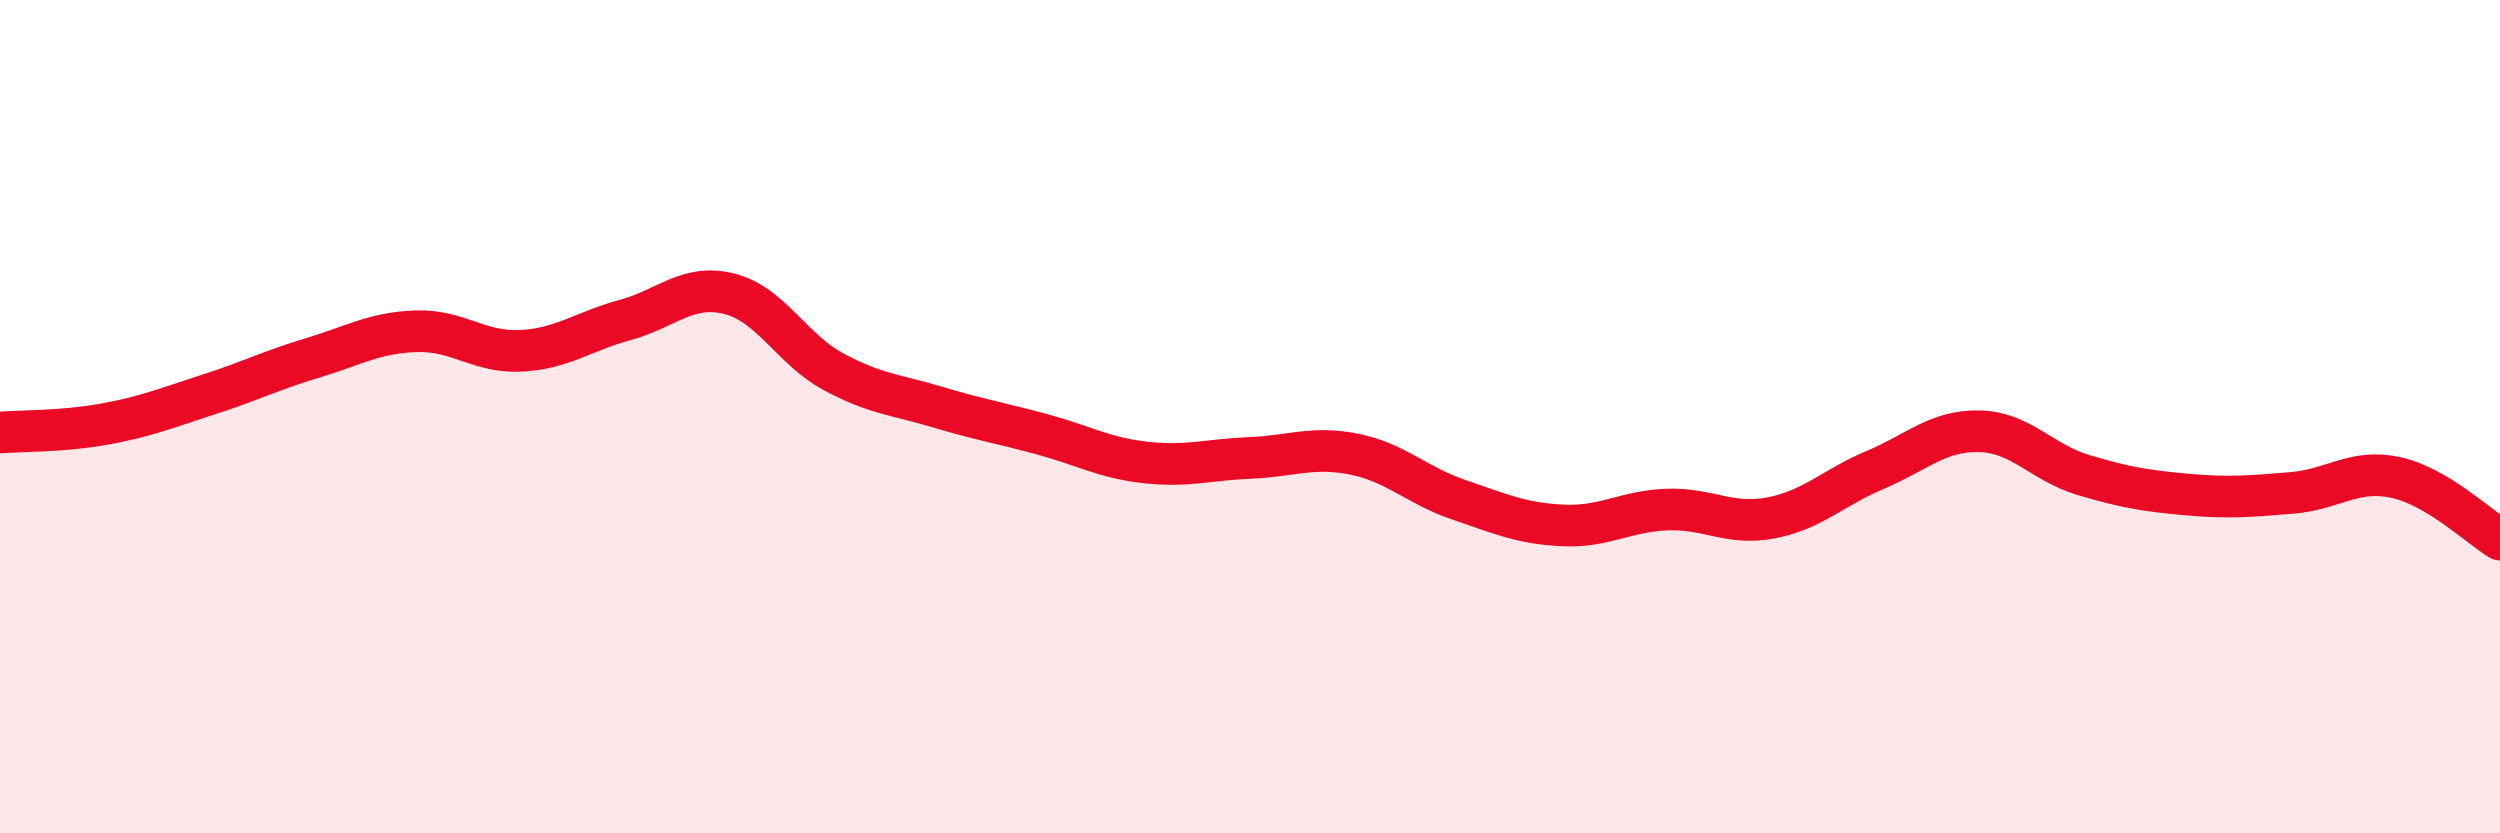 
    <svg width="60" height="20" viewBox="0 0 60 20" xmlns="http://www.w3.org/2000/svg">
      <path
        d="M 0,10.38 C 0.5,10.34 1.5,10.36 2.5,10.18 C 3.5,10 4,9.79 5,9.47 C 6,9.15 6.5,8.89 7.5,8.59 C 8.5,8.29 9,7.98 10,7.95 C 11,7.92 11.5,8.47 12.5,8.42 C 13.5,8.37 14,7.95 15,7.68 C 16,7.41 16.5,6.8 17.5,7.05 C 18.5,7.3 19,8.38 20,8.92 C 21,9.46 21.5,9.47 22.5,9.77 C 23.5,10.07 24,10.15 25,10.42 C 26,10.69 26.5,10.99 27.5,11.1 C 28.5,11.21 29,11.03 30,10.99 C 31,10.95 31.5,10.7 32.5,10.9 C 33.5,11.1 34,11.65 35,11.99 C 36,12.33 36.5,12.56 37.5,12.61 C 38.5,12.66 39,12.27 40,12.23 C 41,12.19 41.5,12.62 42.5,12.43 C 43.5,12.24 44,11.7 45,11.28 C 46,10.86 46.5,10.33 47.5,10.35 C 48.5,10.37 49,11.1 50,11.4 C 51,11.7 51.5,11.78 52.5,11.87 C 53.5,11.96 54,11.91 55,11.83 C 56,11.75 56.5,11.24 57.5,11.46 C 58.5,11.68 59.5,12.65 60,12.95L60 20L0 20Z"
        fill="#EB0A25"
        opacity="0.1"
        stroke-linecap="round"
        stroke-linejoin="round"
      />
      <path
        d="M 0,10.38 C 0.5,10.34 1.5,10.36 2.5,10.18 C 3.5,10 4,9.79 5,9.47 C 6,9.15 6.5,8.89 7.5,8.59 C 8.5,8.29 9,7.98 10,7.95 C 11,7.92 11.5,8.47 12.5,8.42 C 13.5,8.37 14,7.95 15,7.68 C 16,7.41 16.5,6.8 17.5,7.05 C 18.5,7.3 19,8.38 20,8.92 C 21,9.46 21.5,9.47 22.5,9.77 C 23.5,10.07 24,10.15 25,10.42 C 26,10.69 26.5,10.99 27.5,11.1 C 28.5,11.21 29,11.03 30,10.99 C 31,10.95 31.5,10.7 32.5,10.9 C 33.5,11.1 34,11.65 35,11.99 C 36,12.33 36.5,12.56 37.5,12.61 C 38.5,12.66 39,12.27 40,12.23 C 41,12.19 41.5,12.62 42.5,12.43 C 43.5,12.24 44,11.7 45,11.28 C 46,10.86 46.5,10.33 47.5,10.35 C 48.5,10.37 49,11.1 50,11.4 C 51,11.7 51.5,11.78 52.5,11.87 C 53.5,11.96 54,11.91 55,11.83 C 56,11.75 56.5,11.24 57.5,11.46 C 58.5,11.68 59.5,12.65 60,12.95"
        stroke="#EB0A25"
        stroke-width="1"
        fill="none"
        stroke-linecap="round"
        stroke-linejoin="round"
      />
    </svg>
  